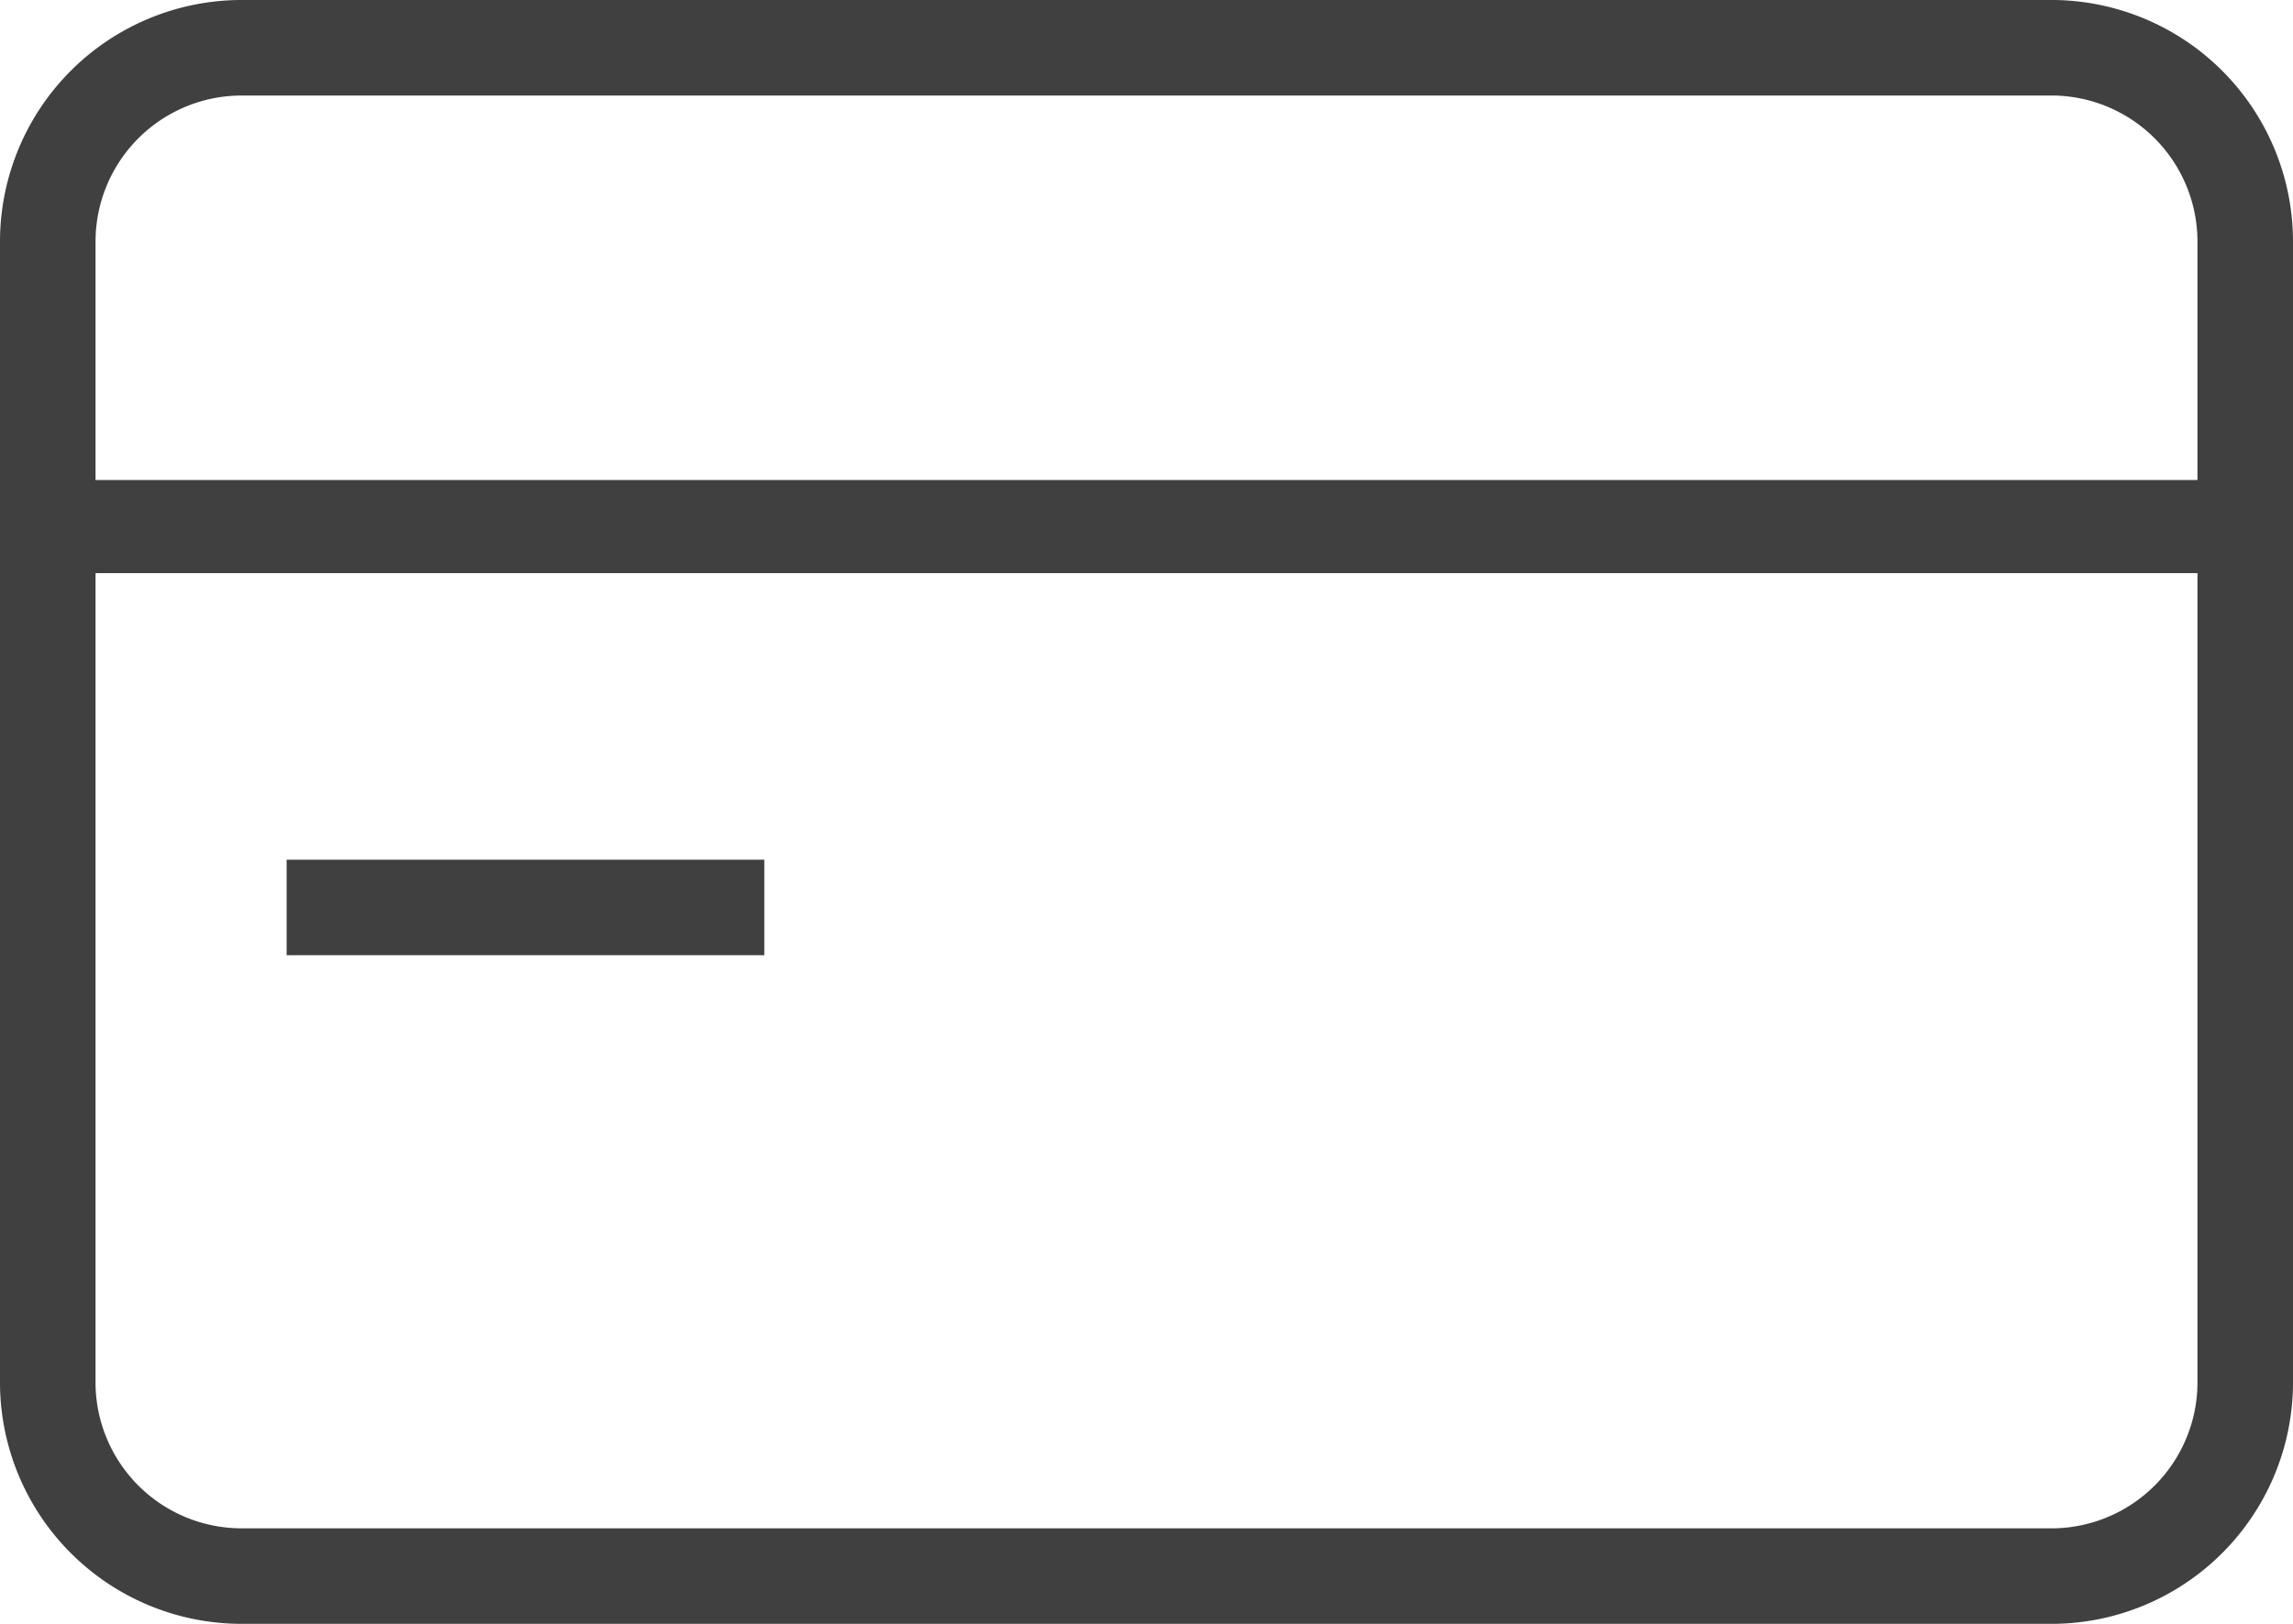 <svg xmlns="http://www.w3.org/2000/svg" viewBox="0 0 48 34"><defs><style>.cls-1{fill:#404040;}</style></defs><g id="Layer_2" data-name="Layer 2"><g id="Icons"><g id="Shopping"><g id="Credit_Card" data-name="Credit Card"><path class="cls-1" d="M43,0H5.05A5.06,5.06,0,0,0,0,5.05V29A5.06,5.06,0,0,0,5.05,34H43A5.06,5.06,0,0,0,48,29V5.05A5.06,5.06,0,0,0,43,0ZM5.05,2H43a3.06,3.06,0,0,1,3,3.05v5H2V5.05A3.06,3.06,0,0,1,5.05,2ZM43,32H5.05A3.06,3.06,0,0,1,2,29V12H46V29A3.06,3.06,0,0,1,43,32Z"/><rect class="cls-1" x="6" y="18" width="10" height="2"/></g></g></g></g></svg>